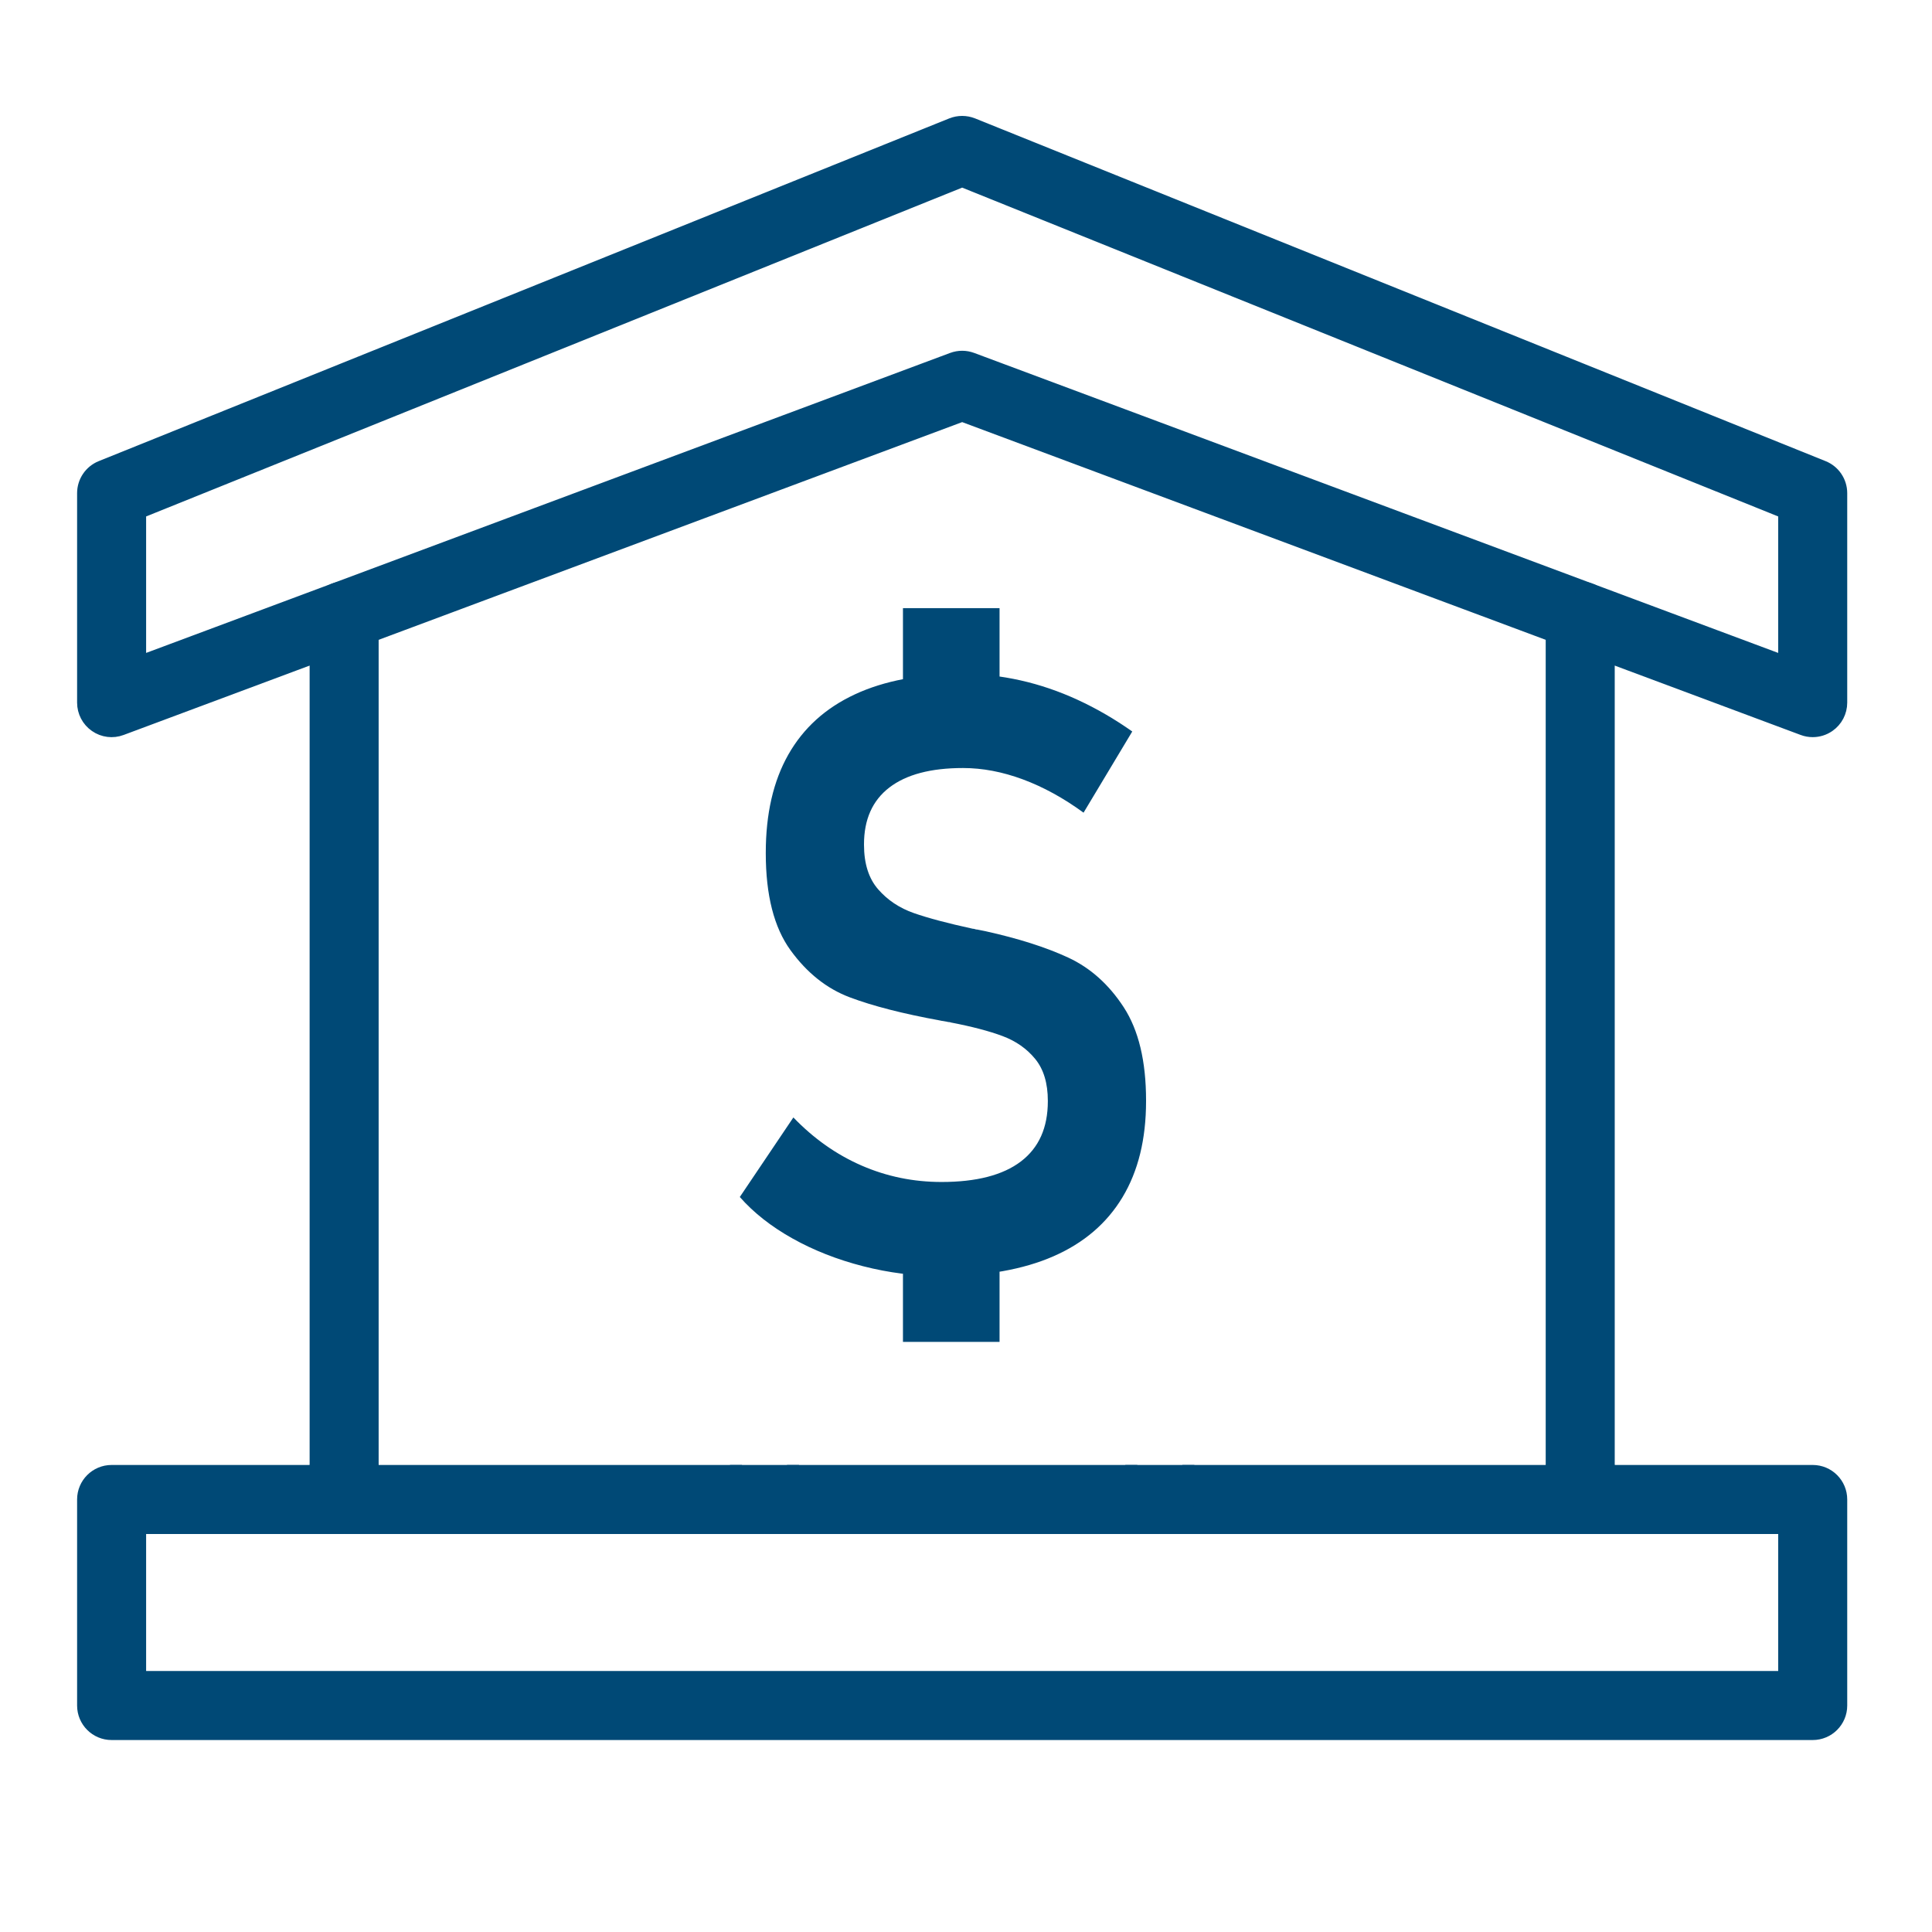 <?xml version="1.0" encoding="utf-8"?>
<!-- Generator: Adobe Illustrator 26.0.0, SVG Export Plug-In . SVG Version: 6.00 Build 0)  -->
<svg version="1.1" id="Layer_1" xmlns="http://www.w3.org/2000/svg" xmlns:xlink="http://www.w3.org/1999/xlink" x="0px" y="0px" viewBox="0 0 800 800" style="enable-background:new 0 0 800 800;" xml:space="preserve">
  <style type="text/css">
	.st0{fill:none;}
	.st1{fill:#004976;stroke:#004976;stroke-width:4.97;stroke-miterlimit:10;}
	.st2{fill:#004976;}
	.st3{fill:#004976;stroke:#004976;stroke-miterlimit:10;}
	.st4{fill:#FFFFFF;}
</style>
  <polygon class="st0" points="316.562,632.707 142.499,632.707 58.021,632.707 58.021,694.417 
	738.802,694.417 738.802,632.707 654.335,632.707 480.261,632.707 " />
  <path class="st0" d="M398.411,147.73c1.395,0,2.801,0.254,4.127,0.749l336.263,125.461
	v-61.768L398.411,75.011L58.021,212.173v61.768l336.264-125.461
	C395.61,147.984,397.016,147.73,398.411,147.73z" />
  <path class="st1" d="M142.499,243.218c6.525,0,11.805,5.28,11.805,11.805v8.189
	l244.108-91.076l244.119,91.08v-8.193c0-6.524,5.28-11.805,11.805-11.805
	c6.525,0,11.805,5.28,11.805,11.805v17.003L746.479,302
	c1.337,0.507,2.732,0.749,4.127,0.749c2.375,0,4.727-0.715,6.733-2.109
	c3.182-2.202,5.072-5.822,5.072-9.695v-86.737c0-4.819-2.928-9.153-7.39-10.952
	L402.826,51.332c-2.836-1.129-5.995-1.129-8.83,0L41.801,193.255
	c-4.461,1.799-7.39,6.133-7.39,10.952v86.737c0,3.873,1.891,7.493,5.073,9.695
	c3.182,2.225,7.24,2.731,10.859,1.36l80.351-29.979v-16.998
	C130.694,248.498,135.974,243.218,142.499,243.218z M58.021,273.94v-61.768
	L398.411,75.011l340.39,137.162v61.768L402.538,148.479
	c-1.326-0.495-2.732-0.749-4.127-0.749c-1.395,0-2.801,0.254-4.127,0.749
	L58.021,273.94z" />
  <polygon class="st1" points="154.303,263.212 130.694,272.021 130.694,609.097 154.303,609.097 " />
  <path class="st1" d="M154.303,255.022c0-6.524-5.28-11.805-11.805-11.805
	c-6.525,0-11.805,5.28-11.805,11.805v16.998l23.61-8.809V255.022z" />
  <polygon class="st1" points="642.53,609.097 666.14,609.097 666.14,272.025 642.53,263.216 " />
  <path class="st1" d="M654.335,243.218c-6.525,0-11.805,5.28-11.805,11.805v8.193
	l23.609,8.81v-17.003C666.14,248.498,660.86,243.218,654.335,243.218z" />
  <path class="st1" d="M468.456,620.901v-11.805H328.366v11.805
	c0,6.525-5.28,11.806-11.805,11.806h163.699
	C473.736,632.707,468.456,627.427,468.456,620.901z" />
  <path class="st1" d="M46.216,718.026h704.39c6.525,0,11.805-5.28,11.805-11.805v-85.32
	c0-6.524-5.28-11.805-11.805-11.805h-84.466v11.805
	c0,6.525-5.28,11.806-11.805,11.806h84.466v61.71H58.021v-61.71h84.478
	c-6.525,0-11.805-5.28-11.805-11.806v-11.805H46.216
	c-6.525,0-11.805,5.28-11.805,11.805v85.32
	C34.411,712.746,39.691,718.026,46.216,718.026z" />
  <path class="st1" d="M304.757,620.901v-11.805H154.303v11.805
	c0,6.525-5.28,11.806-11.805,11.806h174.063
	C310.037,632.707,304.757,627.427,304.757,620.901z" />
  <path class="st1" d="M642.53,620.901v-11.805H492.065v11.805
	c0,6.525-5.28,11.806-11.805,11.806h174.074
	C647.81,632.707,642.53,627.427,642.53,620.901z" />
  <path class="st1" d="M142.499,632.707c6.525,0,11.805-5.28,11.805-11.806v-11.805h-23.61
	v11.805C130.694,627.427,135.974,632.707,142.499,632.707z" />
  <path class="st1" d="M642.53,620.901c0,6.525,5.28,11.806,11.805,11.806
	c6.525,0,11.805-5.28,11.805-11.806v-11.805h-23.609V620.901z" />
  <path class="st1" d="M328.366,620.901v-11.805h-23.61v11.805
	c0,6.525,5.28,11.806,11.805,11.806C323.086,632.707,328.366,627.427,328.366,620.901
	z" />
  <path class="st1" d="M468.456,620.901c0,6.525,5.28,11.806,11.805,11.806
	c6.525,0,11.805-5.28,11.805-11.806v-11.805h-23.609V620.901z" />
  <g>
    <path class="st2" d="M357.342,524.304c-10.7-2.744-20.447-6.58-29.241-11.511
		c-8.796-4.929-16.049-10.643-21.763-17.141l22.183-32.938
		c8.402,8.739,17.813,15.376,28.232,19.914c10.419,4.537,21.453,6.806,33.106,6.806
		c14.452,0,25.401-2.828,32.854-8.487c7.449-5.656,11.174-13.974,11.174-24.956
		v-0.168c0-7.281-1.738-13.05-5.209-17.309c-3.475-4.256-7.982-7.42-13.527-9.495
		c-5.547-2.072-12.688-3.949-21.427-5.629c-0.226-0.11-0.478-0.168-0.756-0.168
		c-0.281,0-0.588-0.055-0.924-0.168c-0.449-0.11-0.924-0.194-1.429-0.252
		c-0.504-0.055-0.982-0.139-1.428-0.252c-15.351-2.799-27.786-5.992-37.307-9.579
		c-9.524-3.584-17.703-10.083-24.536-19.494
		c-6.835-9.411-10.251-22.797-10.251-40.164v-0.168c0-16.133,3.109-29.688,9.327-40.668
		c6.218-10.979,15.403-19.297,27.561-24.956
		c12.155-5.656,27.083-8.486,44.786-8.486c7.84,0,15.768,0.898,23.78,2.689
		c8.008,1.793,15.906,4.482,23.693,8.066c7.787,3.586,15.32,7.956,22.604,13.108
		l-20.166,33.61c-8.293-6.05-16.666-10.642-25.123-13.78
		c-8.461-3.135-16.721-4.706-24.788-4.706c-13.334,0-23.501,2.689-30.501,8.066
		c-7.003,5.377-10.503,13.221-10.503,23.527v0.168
		c0,7.843,1.958,14.006,5.882,18.486c3.92,4.482,8.849,7.759,14.788,9.831
		c5.937,2.074,14.059,4.23,24.368,6.47c0.336,0,0.643,0.058,0.924,0.168
		c0.277,0.113,0.588,0.168,0.924,0.168c0.56,0.113,1.119,0.226,1.681,0.336
		c0.56,0.113,1.118,0.226,1.681,0.336c13.668,3.025,25.094,6.667,34.281,10.923
		c9.186,4.259,16.861,11.12,23.023,20.586c6.16,9.468,9.244,22.324,9.244,38.567
		v0.336c0,15.687-3.252,28.934-9.748,39.744
		c-6.498,10.813-16.021,18.963-28.568,24.451
		c-12.549,5.491-28.01,8.235-46.382,8.235
		C378.879,528.421,368.04,527.048,357.342,524.304z M373.896,251.81h39.996v38.315
		h-39.996V251.81z M373.896,515.145h39.996v40.5h-39.996V515.145z" />
  </g>
</svg>